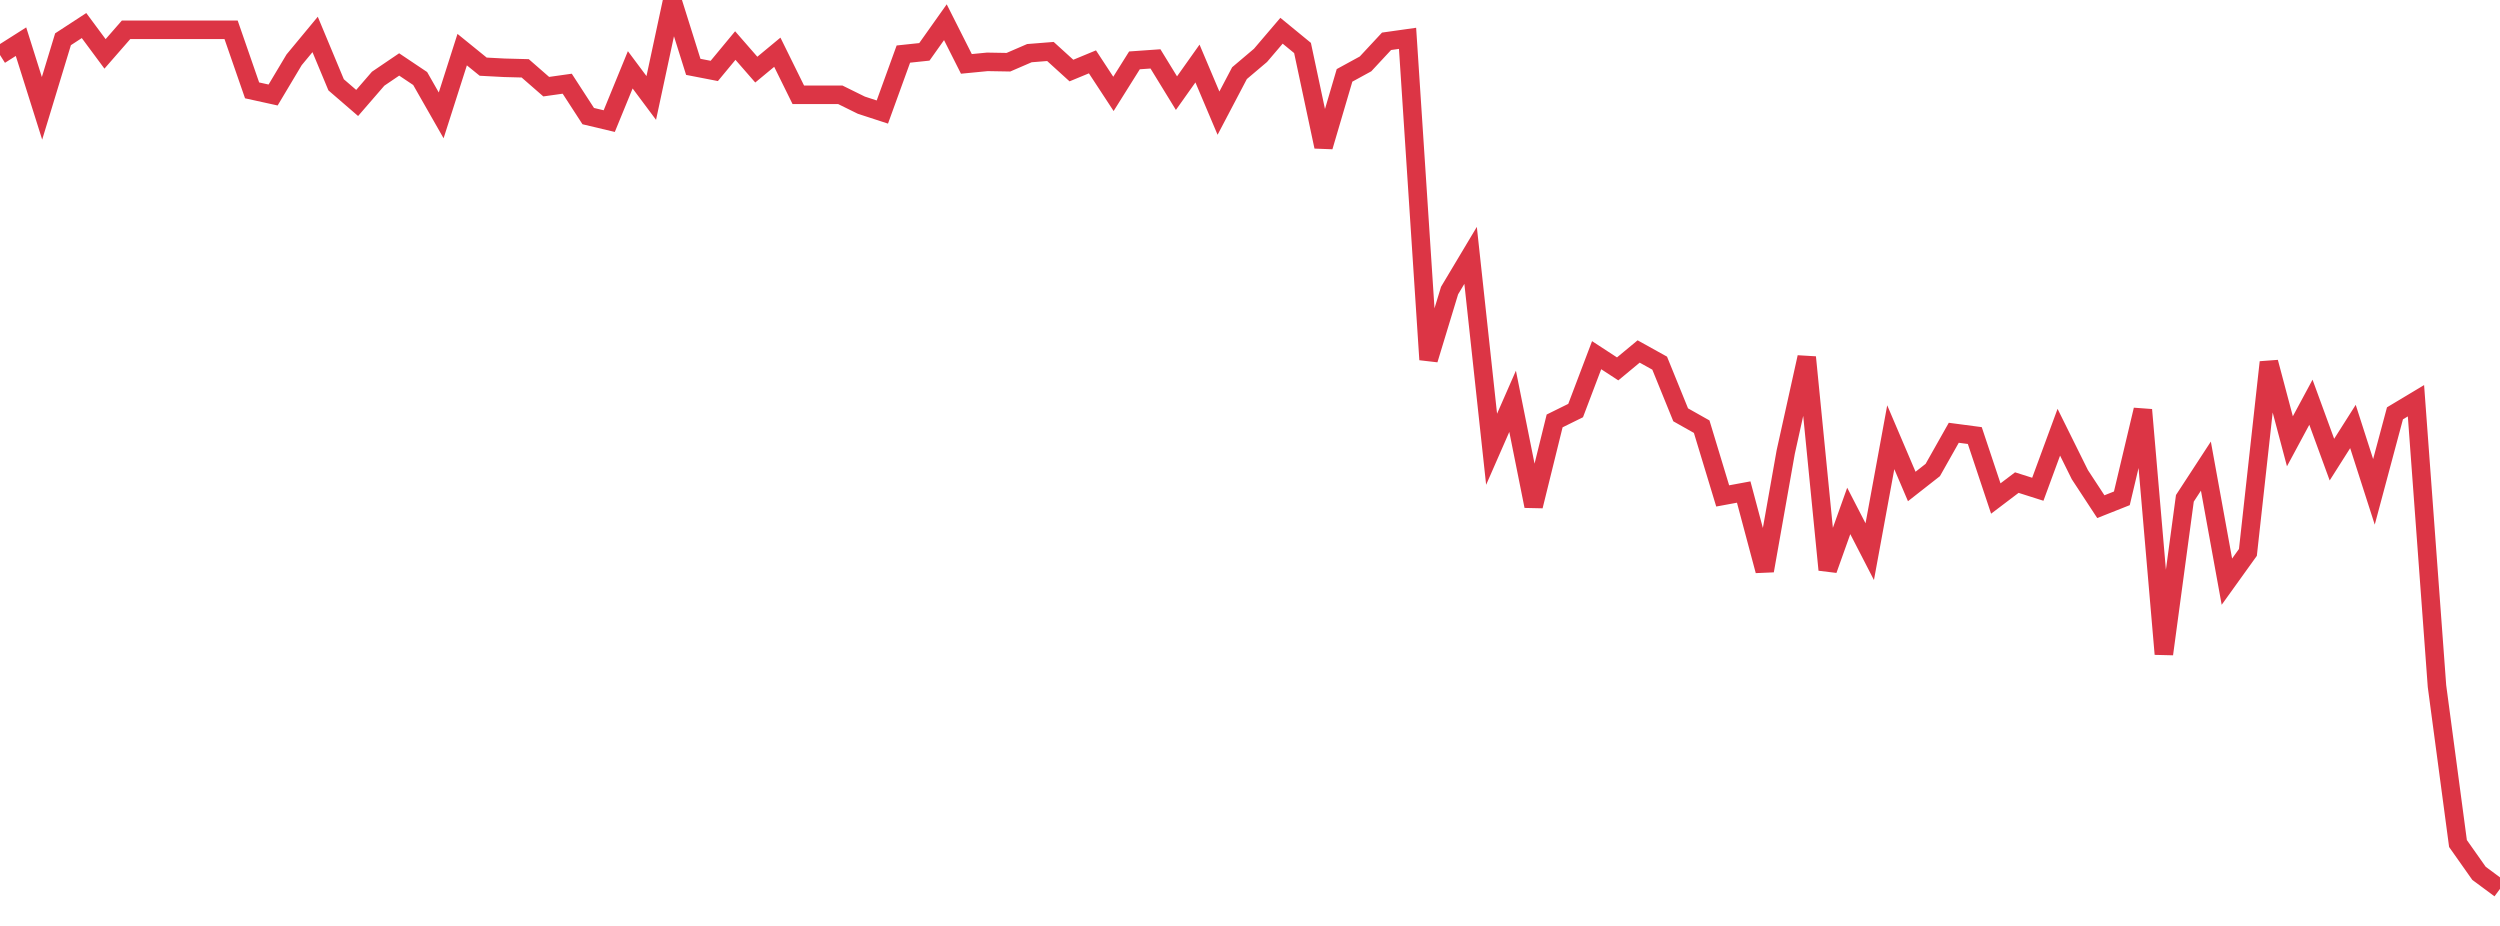 <?xml version="1.0" standalone="no"?>
<!DOCTYPE svg PUBLIC "-//W3C//DTD SVG 1.1//EN" "http://www.w3.org/Graphics/SVG/1.1/DTD/svg11.dtd">
<svg width="135" height="50" viewBox="0 0 135 50" preserveAspectRatio="none" class="sparkline" xmlns="http://www.w3.org/2000/svg"
xmlns:xlink="http://www.w3.org/1999/xlink"><path  class="sparkline--line" d="M 0 2.97 L 0 2.97 L 1.134 2.25 L 2.269 5.85 L 3.403 2.12 L 4.538 1.38 L 5.672 2.91 L 6.807 1.61 L 7.941 1.61 L 9.076 1.61 L 10.21 1.61 L 11.345 1.61 L 12.479 1.61 L 13.613 4.88 L 14.748 5.13 L 15.882 3.23 L 17.017 1.86 L 18.151 4.58 L 19.286 5.56 L 20.42 4.25 L 21.555 3.48 L 22.689 4.24 L 23.824 6.23 L 24.958 2.68 L 26.092 3.6 L 27.227 3.66 L 28.361 3.69 L 29.496 4.68 L 30.63 4.52 L 31.765 6.27 L 32.899 6.54 L 34.034 3.77 L 35.168 5.29 L 36.303 0 L 37.437 3.61 L 38.571 3.83 L 39.706 2.46 L 40.84 3.76 L 41.975 2.82 L 43.109 5.12 L 44.244 5.12 L 45.378 5.12 L 46.513 5.68 L 47.647 6.05 L 48.782 2.92 L 49.916 2.8 L 51.05 1.2 L 52.185 3.45 L 53.319 3.34 L 54.454 3.36 L 55.588 2.87 L 56.723 2.78 L 57.857 3.81 L 58.992 3.34 L 60.126 5.07 L 61.261 3.26 L 62.395 3.18 L 63.529 5.03 L 64.664 3.43 L 65.798 6.11 L 66.933 3.95 L 68.067 2.99 L 69.202 1.66 L 70.336 2.59 L 71.471 7.92 L 72.605 4.07 L 73.739 3.45 L 74.874 2.23 L 76.008 2.07 L 77.143 19.42 L 78.277 15.69 L 79.412 13.79 L 80.546 24.26 L 81.681 21.67 L 82.815 27.33 L 83.95 22.73 L 85.084 22.17 L 86.218 19.18 L 87.353 19.92 L 88.487 18.98 L 89.622 19.61 L 90.756 22.4 L 91.891 23.04 L 93.025 26.78 L 94.16 26.57 L 95.294 30.82 L 96.429 24.41 L 97.563 19.29 L 98.697 30.77 L 99.832 27.59 L 100.966 29.79 L 102.101 23.61 L 103.235 26.27 L 104.37 25.38 L 105.504 23.37 L 106.639 23.52 L 107.773 26.92 L 108.908 26.06 L 110.042 26.42 L 111.176 23.34 L 112.311 25.63 L 113.445 27.36 L 114.58 26.91 L 115.714 22.13 L 116.849 35.32 L 117.983 26.91 L 119.118 25.17 L 120.252 31.41 L 121.387 29.83 L 122.521 19.56 L 123.655 23.83 L 124.79 21.72 L 125.924 24.82 L 127.059 23.03 L 128.193 26.56 L 129.328 22.32 L 130.462 21.64 L 131.597 37.05 L 132.731 45.55 L 133.866 47.16 L 135 48" fill="none" stroke-width="1" stroke="#dc3545"></path></svg>